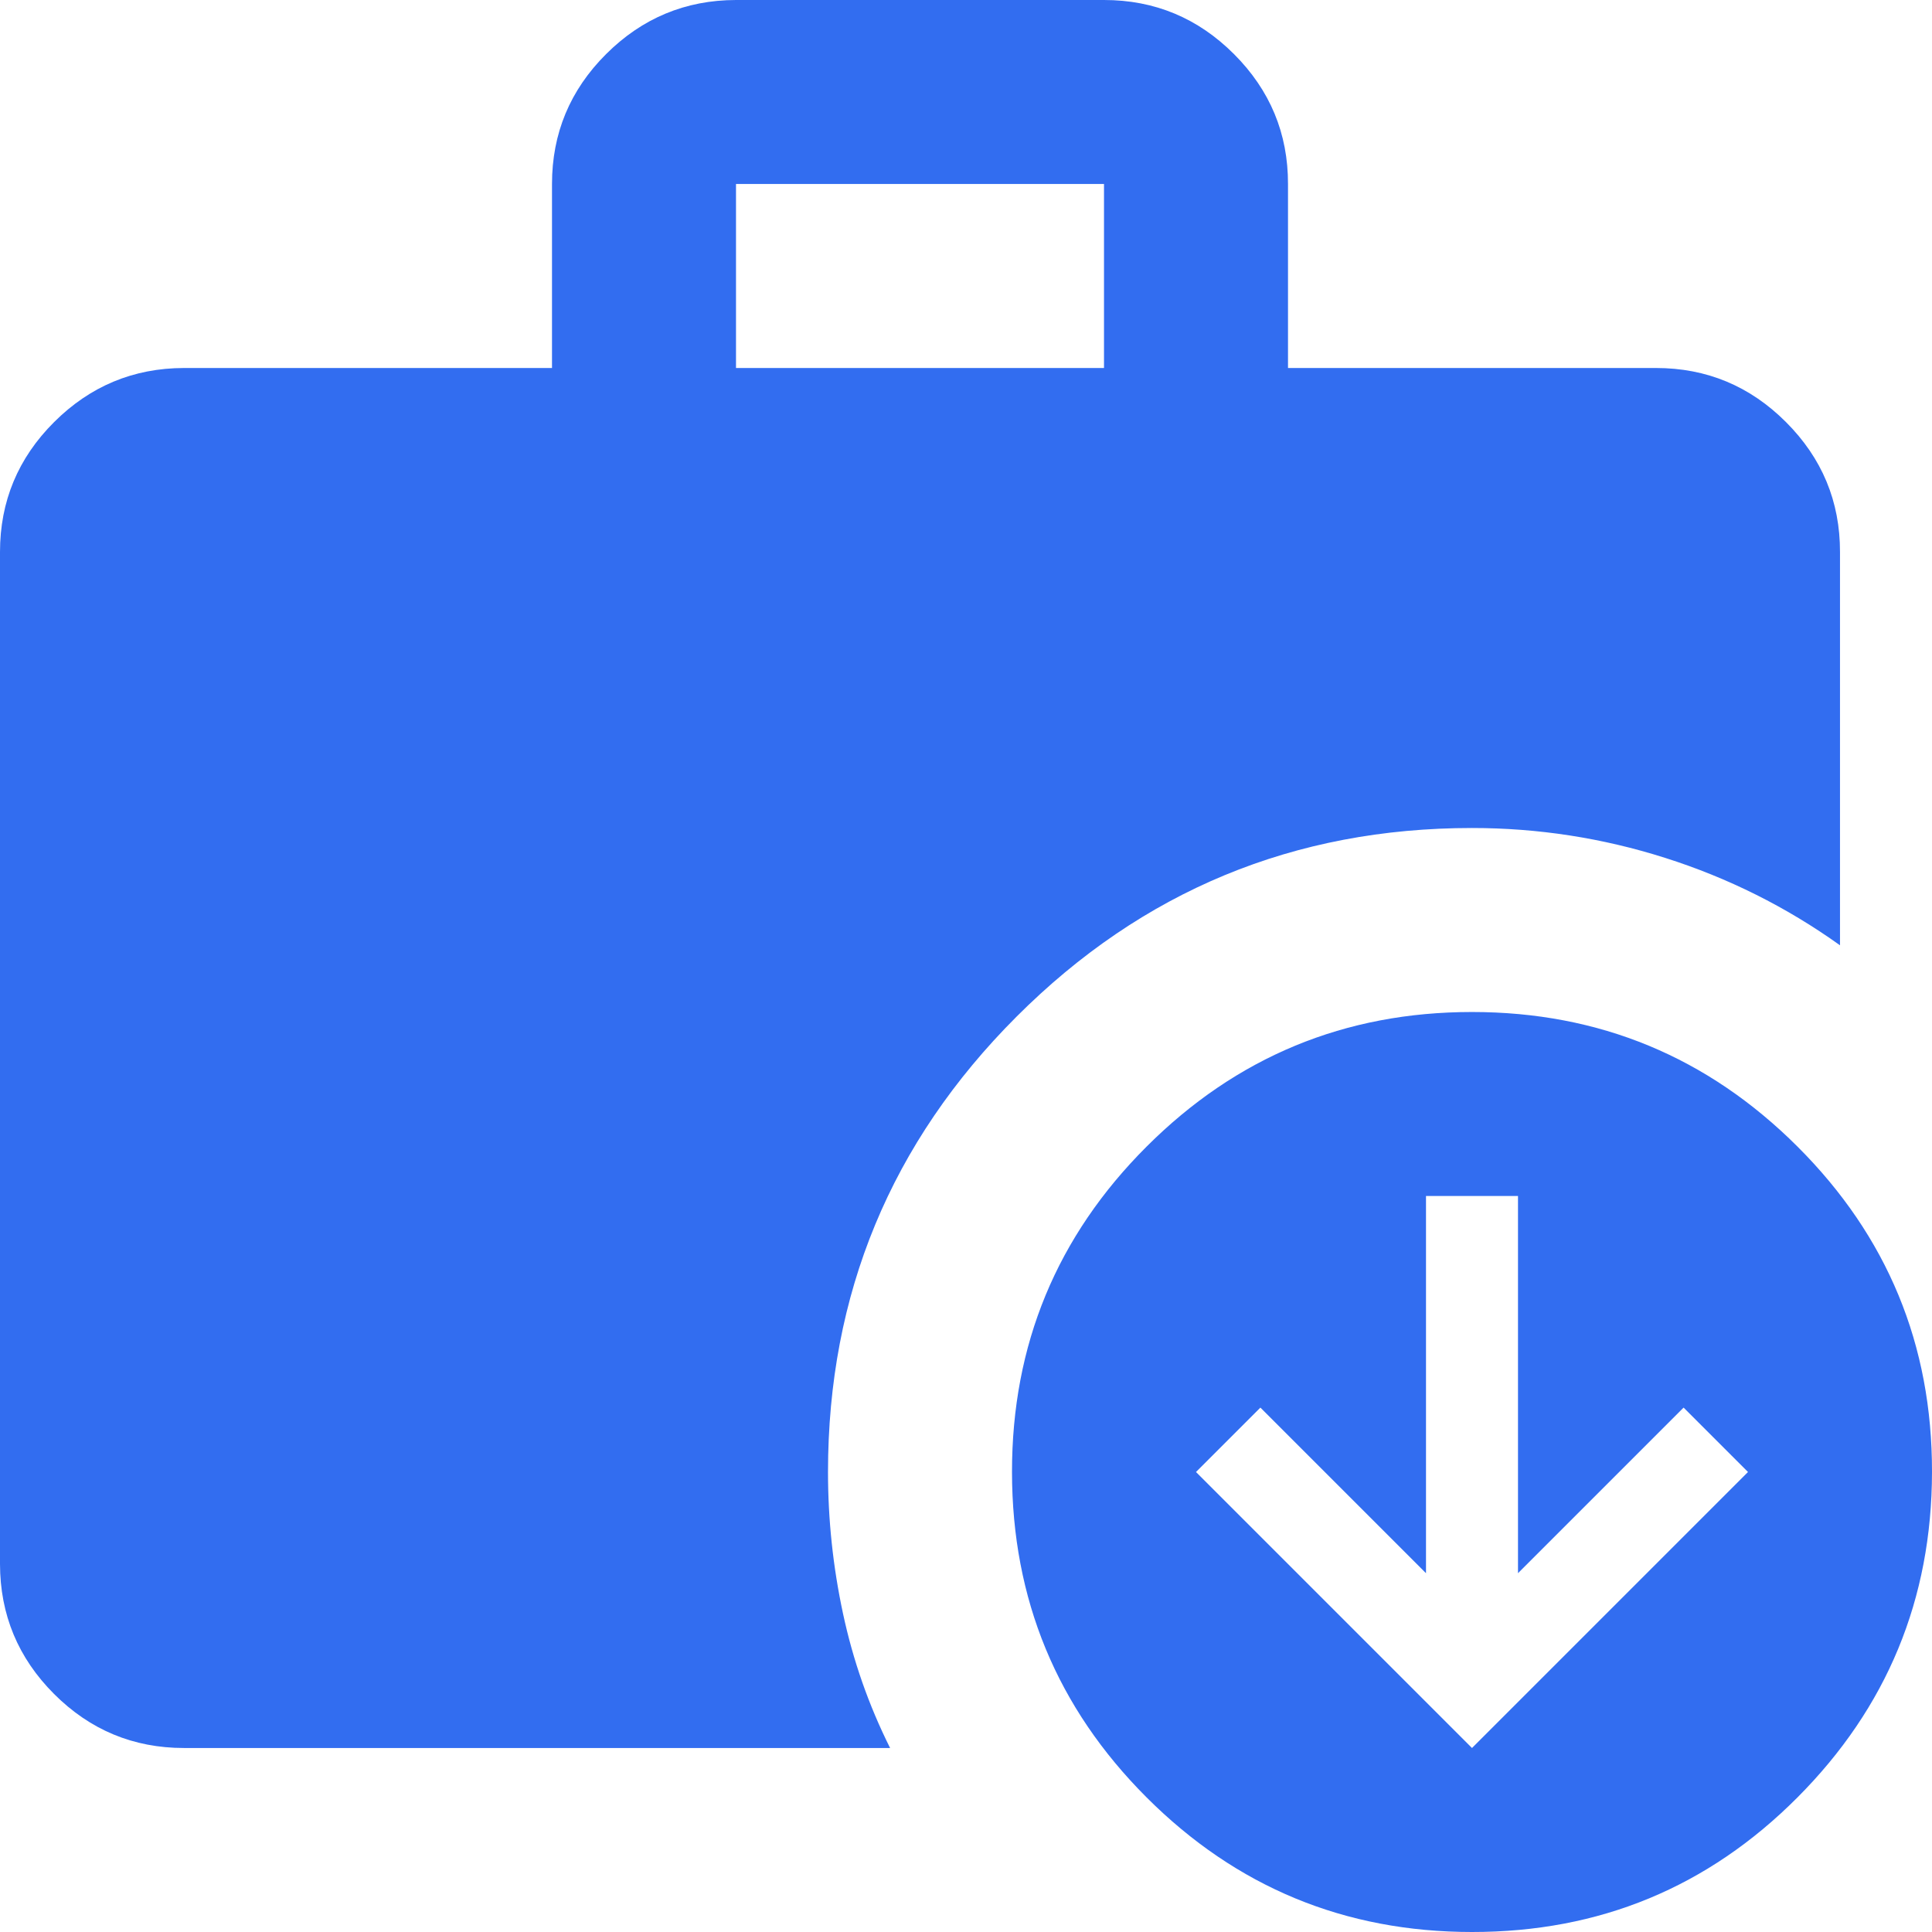 <?xml version="1.0" encoding="UTF-8"?> <svg xmlns="http://www.w3.org/2000/svg" width="21" height="21" viewBox="0 0 21 21" fill="none"><path d="M16 19L19 16L18.3 15.3L16.5 17.1V13H15.5V17.1L13.7 15.3L13 16L16 19ZM8 4H12V2H8V4ZM16 21C14.617 21 13.438 20.512 12.463 19.537C11.488 18.562 11.001 17.383 11 16C10.999 14.617 11.487 13.438 12.463 12.463C13.439 11.488 14.618 11 16 11C17.382 11 18.561 11.488 19.538 12.463C20.515 13.438 21.002 14.617 21 16C20.998 17.383 20.51 18.562 19.537 19.538C18.564 20.514 17.385 21.001 16 21ZM2 19C1.45 19 0.979 18.804 0.588 18.413C0.197 18.022 0.001 17.551 0 17V6C0 5.45 0.196 4.979 0.588 4.588C0.98 4.197 1.451 4.001 2 4H6V2C6 1.45 6.196 0.979 6.588 0.588C6.98 0.197 7.451 0.001 8 0H12C12.55 0 13.021 0.196 13.413 0.588C13.805 0.98 14.001 1.451 14 2V4H18C18.55 4 19.021 4.196 19.413 4.588C19.805 4.98 20.001 5.451 20 6V10.275C19.417 9.858 18.783 9.542 18.1 9.325C17.417 9.108 16.717 9 16 9C14.067 9 12.417 9.683 11.05 11.05C9.683 12.417 9 14.067 9 16C9 16.517 9.054 17.029 9.163 17.538C9.272 18.047 9.442 18.534 9.675 19H2Z" fill="#326DF0"></path></svg> 